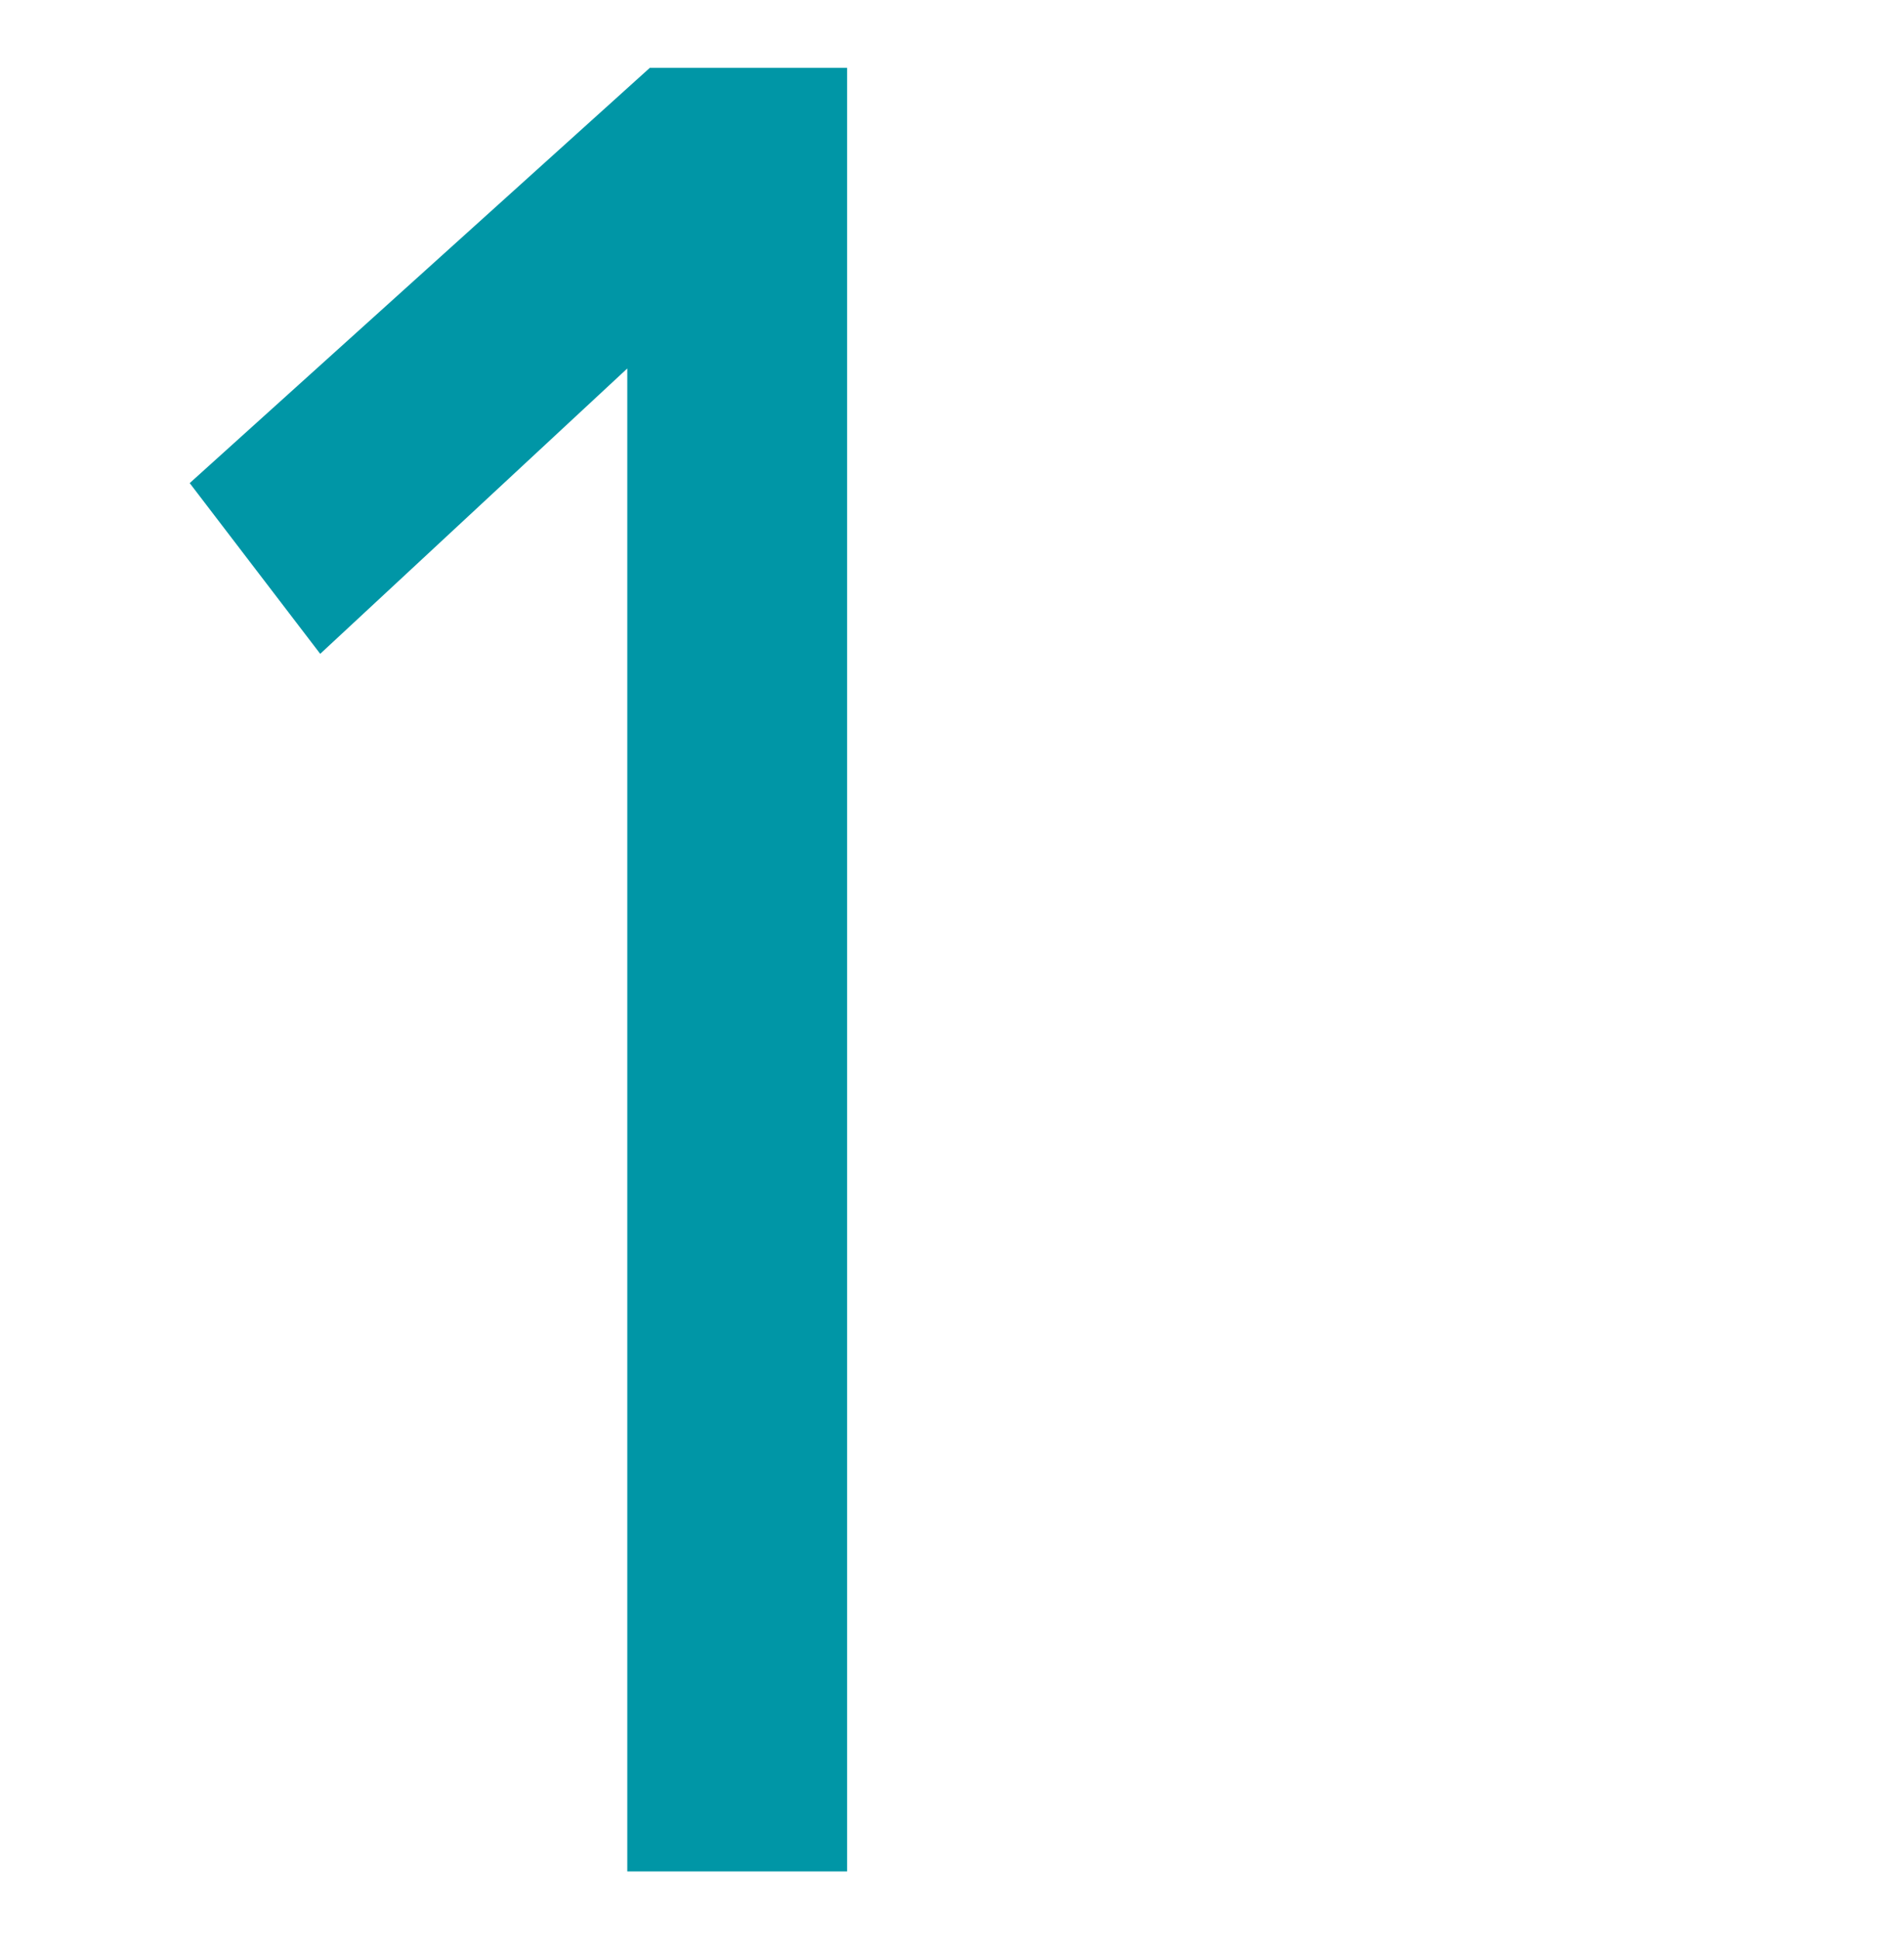 <?xml version="1.0" encoding="UTF-8"?>
<svg id="_レイヤー_1" data-name="レイヤー 1" xmlns="http://www.w3.org/2000/svg" width="55" height="56" viewBox="0 0 55 56">
  <defs>
    <style>
      .cls-1 {
        fill: none;
      }

      .cls-1, .cls-2 {
        stroke-width: 0px;
      }

      .cls-2 {
        fill: #0096a6;
      }
    </style>
  </defs>
  <path class="cls-2" d="M24.47,54.04h-6.35V10.64l-8.87,8.24-3.77-4.93L18.77,1.96h5.7v52.07Z"/>
  <rect class="cls-1" width="55" height="56"/>
</svg>